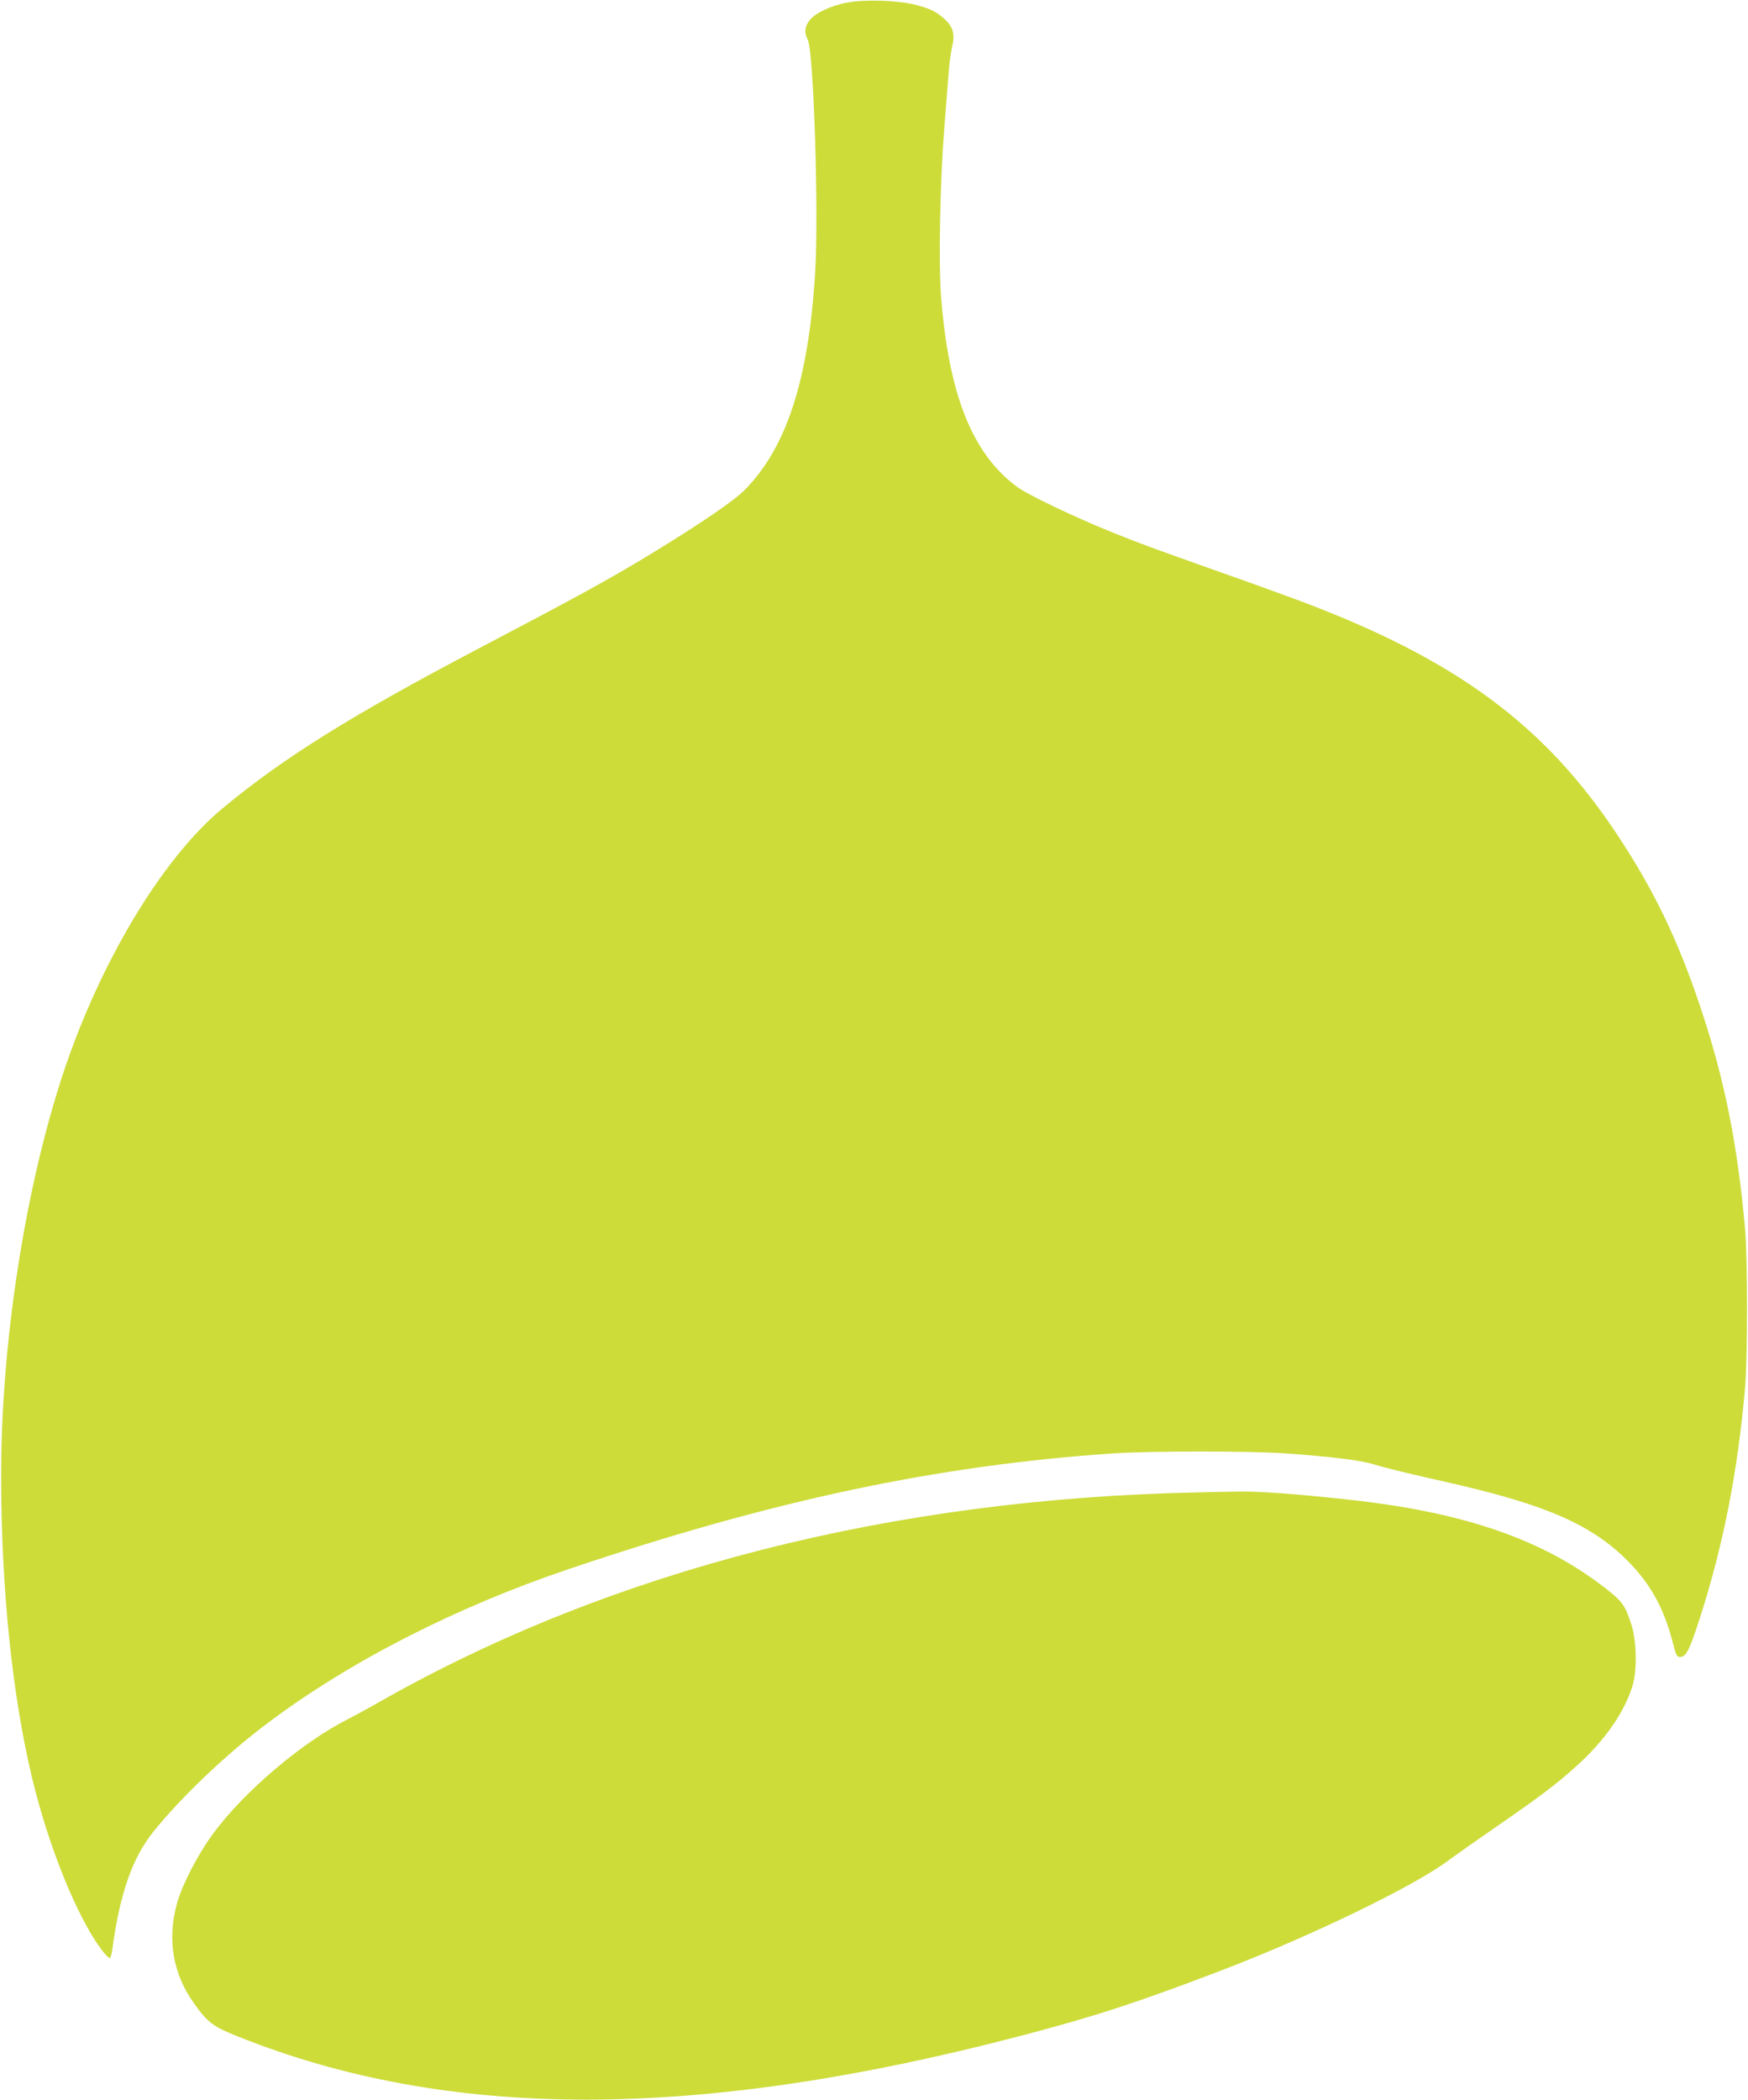 <?xml version="1.0" standalone="no"?>
<!DOCTYPE svg PUBLIC "-//W3C//DTD SVG 20010904//EN"
 "http://www.w3.org/TR/2001/REC-SVG-20010904/DTD/svg10.dtd">
<svg version="1.0" xmlns="http://www.w3.org/2000/svg"
 width="1066pt" height="1280pt" viewBox="0 0 1066 1280"
 preserveAspectRatio="xMidYMid meet">
<g transform="translate(0,1280) scale(0.1,-0.1)"
fill="#cddc39" stroke="none">
<path d="M5165 12784 c-102 -19 -202 -68 -232 -113 -27 -40 -29 -71 -7 -113
36 -70 68 -1060 45 -1423 -41 -655 -175 -1065 -431 -1323 -67 -67 -267 -203
-560 -382 -265 -161 -429 -251 -1063 -584 -772 -406 -1183 -661 -1557 -971
-335 -276 -686 -832 -918 -1456 -265 -711 -438 -1754 -435 -2629 1 -677 68
-1323 188 -1825 100 -417 271 -841 420 -1044 25 -34 50 -59 55 -56 5 3 12 27
15 53 46 340 122 559 253 720 169 210 444 471 689 655 503 379 1153 711 1848
945 1240 418 2241 630 3315 703 223 15 835 15 1050 0 277 -20 451 -41 535 -66
85 -26 194 -52 450 -110 599 -135 880 -257 1101 -479 140 -141 222 -290 276
-501 19 -75 24 -85 44 -85 37 0 58 43 123 245 143 448 228 885 273 1395 16
189 16 782 0 970 -46 517 -126 915 -272 1350 -136 408 -284 715 -506 1050
-444 672 -987 1072 -1941 1429 -89 33 -314 115 -500 180 -397 141 -457 163
-623 229 -246 99 -531 235 -600 286 -272 203 -414 561 -461 1158 -16 208 -6
705 20 1033 11 138 23 291 27 340 3 50 13 116 20 148 19 77 7 123 -45 170 -52
47 -87 64 -179 88 -105 27 -309 34 -417 13z"/>
<path d="M7305 3703 c-1862 -37 -3570 -473 -4975 -1268 -80 -46 -175 -97 -210
-115 -277 -140 -630 -439 -819 -695 -92 -124 -190 -312 -221 -425 -62 -221
-26 -433 105 -614 80 -113 116 -140 265 -199 1286 -515 2803 -514 4780 5 440
115 710 203 1215 396 555 212 1196 523 1398 679 33 24 154 110 270 190 280
193 378 267 502 379 173 156 291 326 341 489 28 91 25 266 -5 365 -36 116 -55
145 -139 212 -390 311 -874 480 -1597 558 -335 36 -536 50 -665 48 -69 -1
-179 -3 -245 -5z"/>
</g>
</svg>
